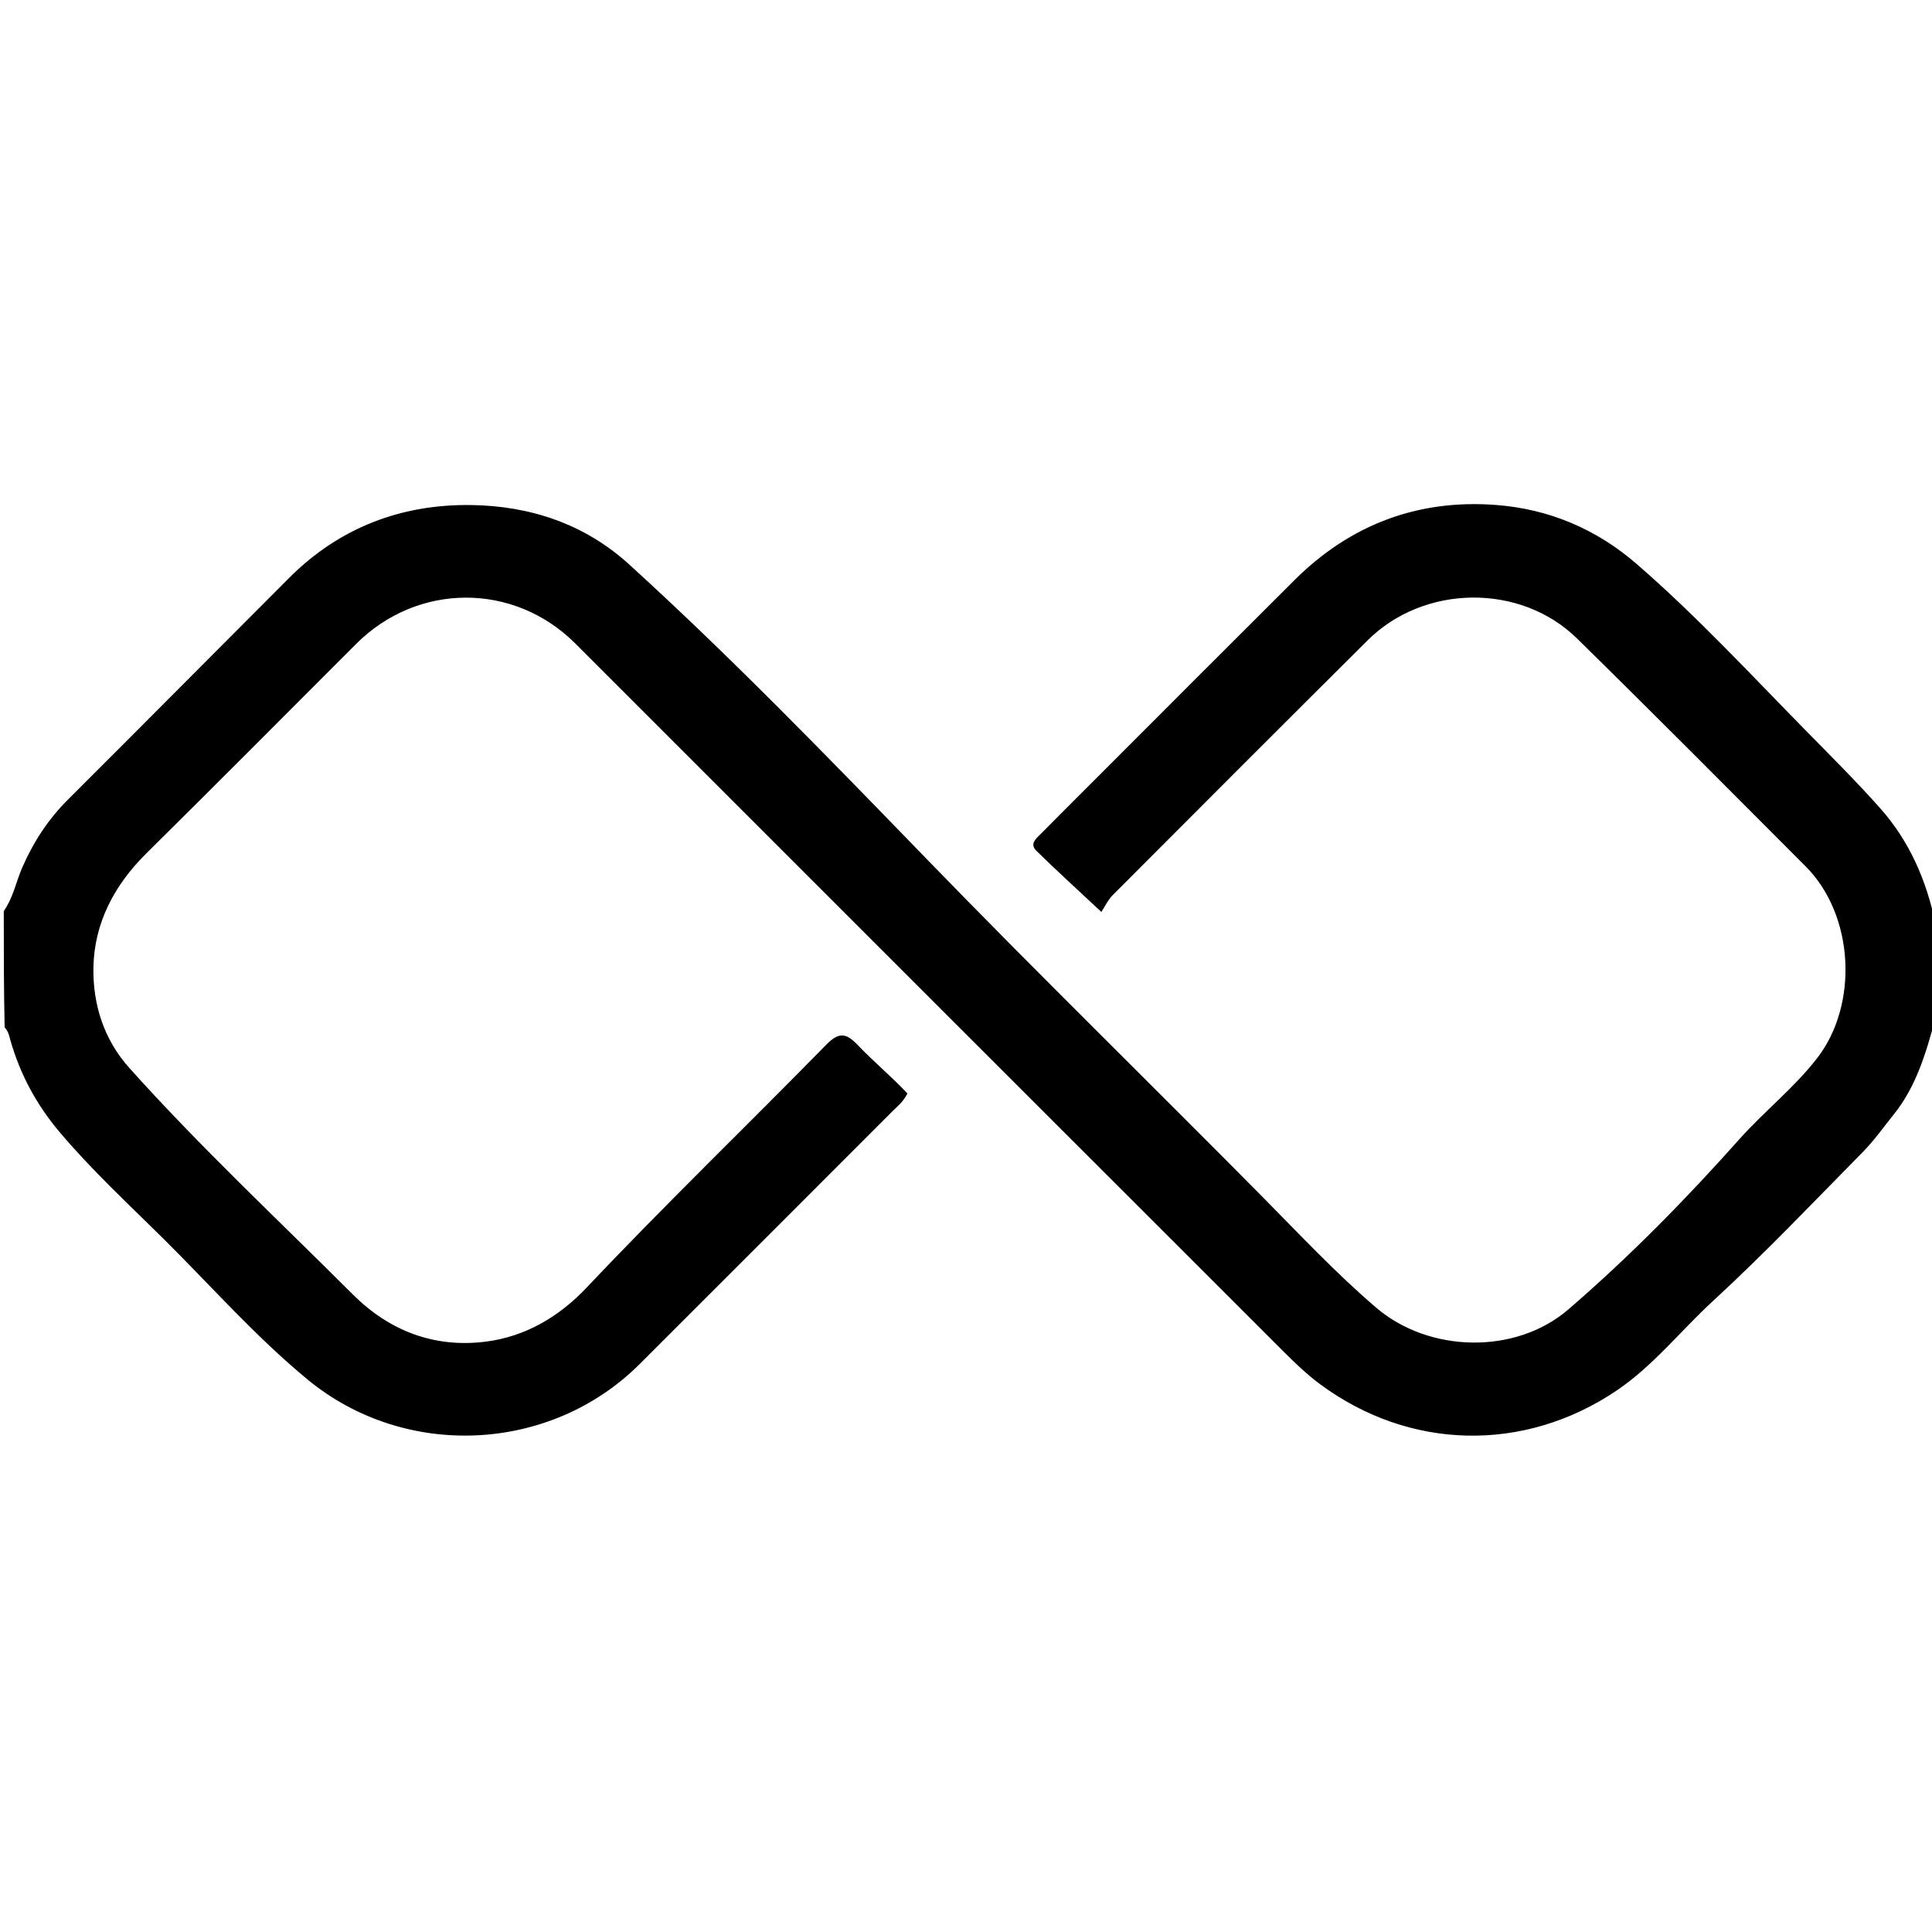 <svg xmlns="http://www.w3.org/2000/svg" xmlns:xlink="http://www.w3.org/1999/xlink" id="Layer_1" x="0px" y="0px" width="100%" viewBox="0 0 512 512" xml:space="preserve"><path fill="#000000" opacity="1" stroke="none" d="M1,241.469  C3.582,237.703 4.291,233.553 5.923,229.834  C8.901,223.051 12.807,217.081 18.055,211.849  C37.644,192.321 57.12,172.68 76.669,153.111  C89.945,139.822 106.352,133.601 124.791,133.84  C140.391,134.043 154.896,138.799 166.739,149.581  C194.092,174.483 219.811,201.075 245.533,227.603  C274.867,257.855 305.012,287.282 334.629,317.241  C344.452,327.178 354.014,337.391 364.651,346.508  C378.696,358.545 401.66,359.063 415.653,346.992  C431.785,333.076 446.71,317.897 460.882,301.975  C467.516,294.523 475.466,288.313 481.6,280.373  C492.514,266.246 491.483,242.588 478.488,229.57  C458.358,209.403 438.28,189.182 417.946,169.222  C402.948,154.5 377.377,154.837 362.449,169.682  C339.882,192.124 317.389,214.64 294.917,237.178  C293.636,238.462 292.834,240.224 291.87,241.673  C285.416,235.631 279.922,230.65 274.638,225.456  C272.743,223.593 274.689,222.129 275.94,220.864  C281.567,215.181 287.231,209.535 292.886,203.88  C309.615,187.15 326.315,170.391 343.086,153.703  C357.828,139.035 375.749,132.259 396.382,133.814  C410.41,134.871 423.007,140.14 433.817,149.53  C449.555,163.203 463.716,178.482 478.279,193.321  C485.015,200.186 491.877,207.004 498.278,214.204  C505.919,222.8 510.455,233.054 512.897,244.645  C513,253.021 513,261.042 513,269.531  C510.442,278.953 507.856,287.897 501.864,295.337  C499.165,298.689 496.669,302.25 493.661,305.301  C480.561,318.59 467.692,332.144 453.969,344.764  C445.421,352.624 438.151,361.932 428.466,368.479  C403.921,385.07 373.526,384.371 349.807,366.808  C346.356,364.252 343.213,361.232 340.166,358.188  C277.581,295.661 215.031,233.099 152.473,170.544  C136.205,154.277 110.678,154.339 94.366,170.659  C75.875,189.16 57.435,207.713 38.832,226.101  C30.314,234.521 24.963,244.596 24.758,256.412  C24.589,266.087 27.474,275.428 34.252,282.991  C53.042,303.958 73.615,323.173 93.511,343.047  C103.141,352.666 115.077,357.3 128.785,355.543  C139.359,354.187 148.24,348.873 155.477,341.215  C176.183,319.305 197.878,298.38 218.971,276.859  C222.306,273.455 224.224,273.704 227.309,276.945  C231.531,281.381 236.291,285.304 240.484,289.784  C239.234,292.189 237.828,293.176 236.664,294.341  C214.288,316.733 191.921,339.134 169.513,361.494  C145.899,385.058 107.384,386.91 81.528,365.6  C67.752,354.245 55.959,340.808 43.311,328.276  C33.983,319.033 24.325,310.11 15.812,300.031  C9.68,292.771 5.344,284.736 2.755,275.687  C2.432,274.559 2.305,273.416 1.23,272.265  C1,261.979 1,251.958 1,241.469 z"></path></svg>